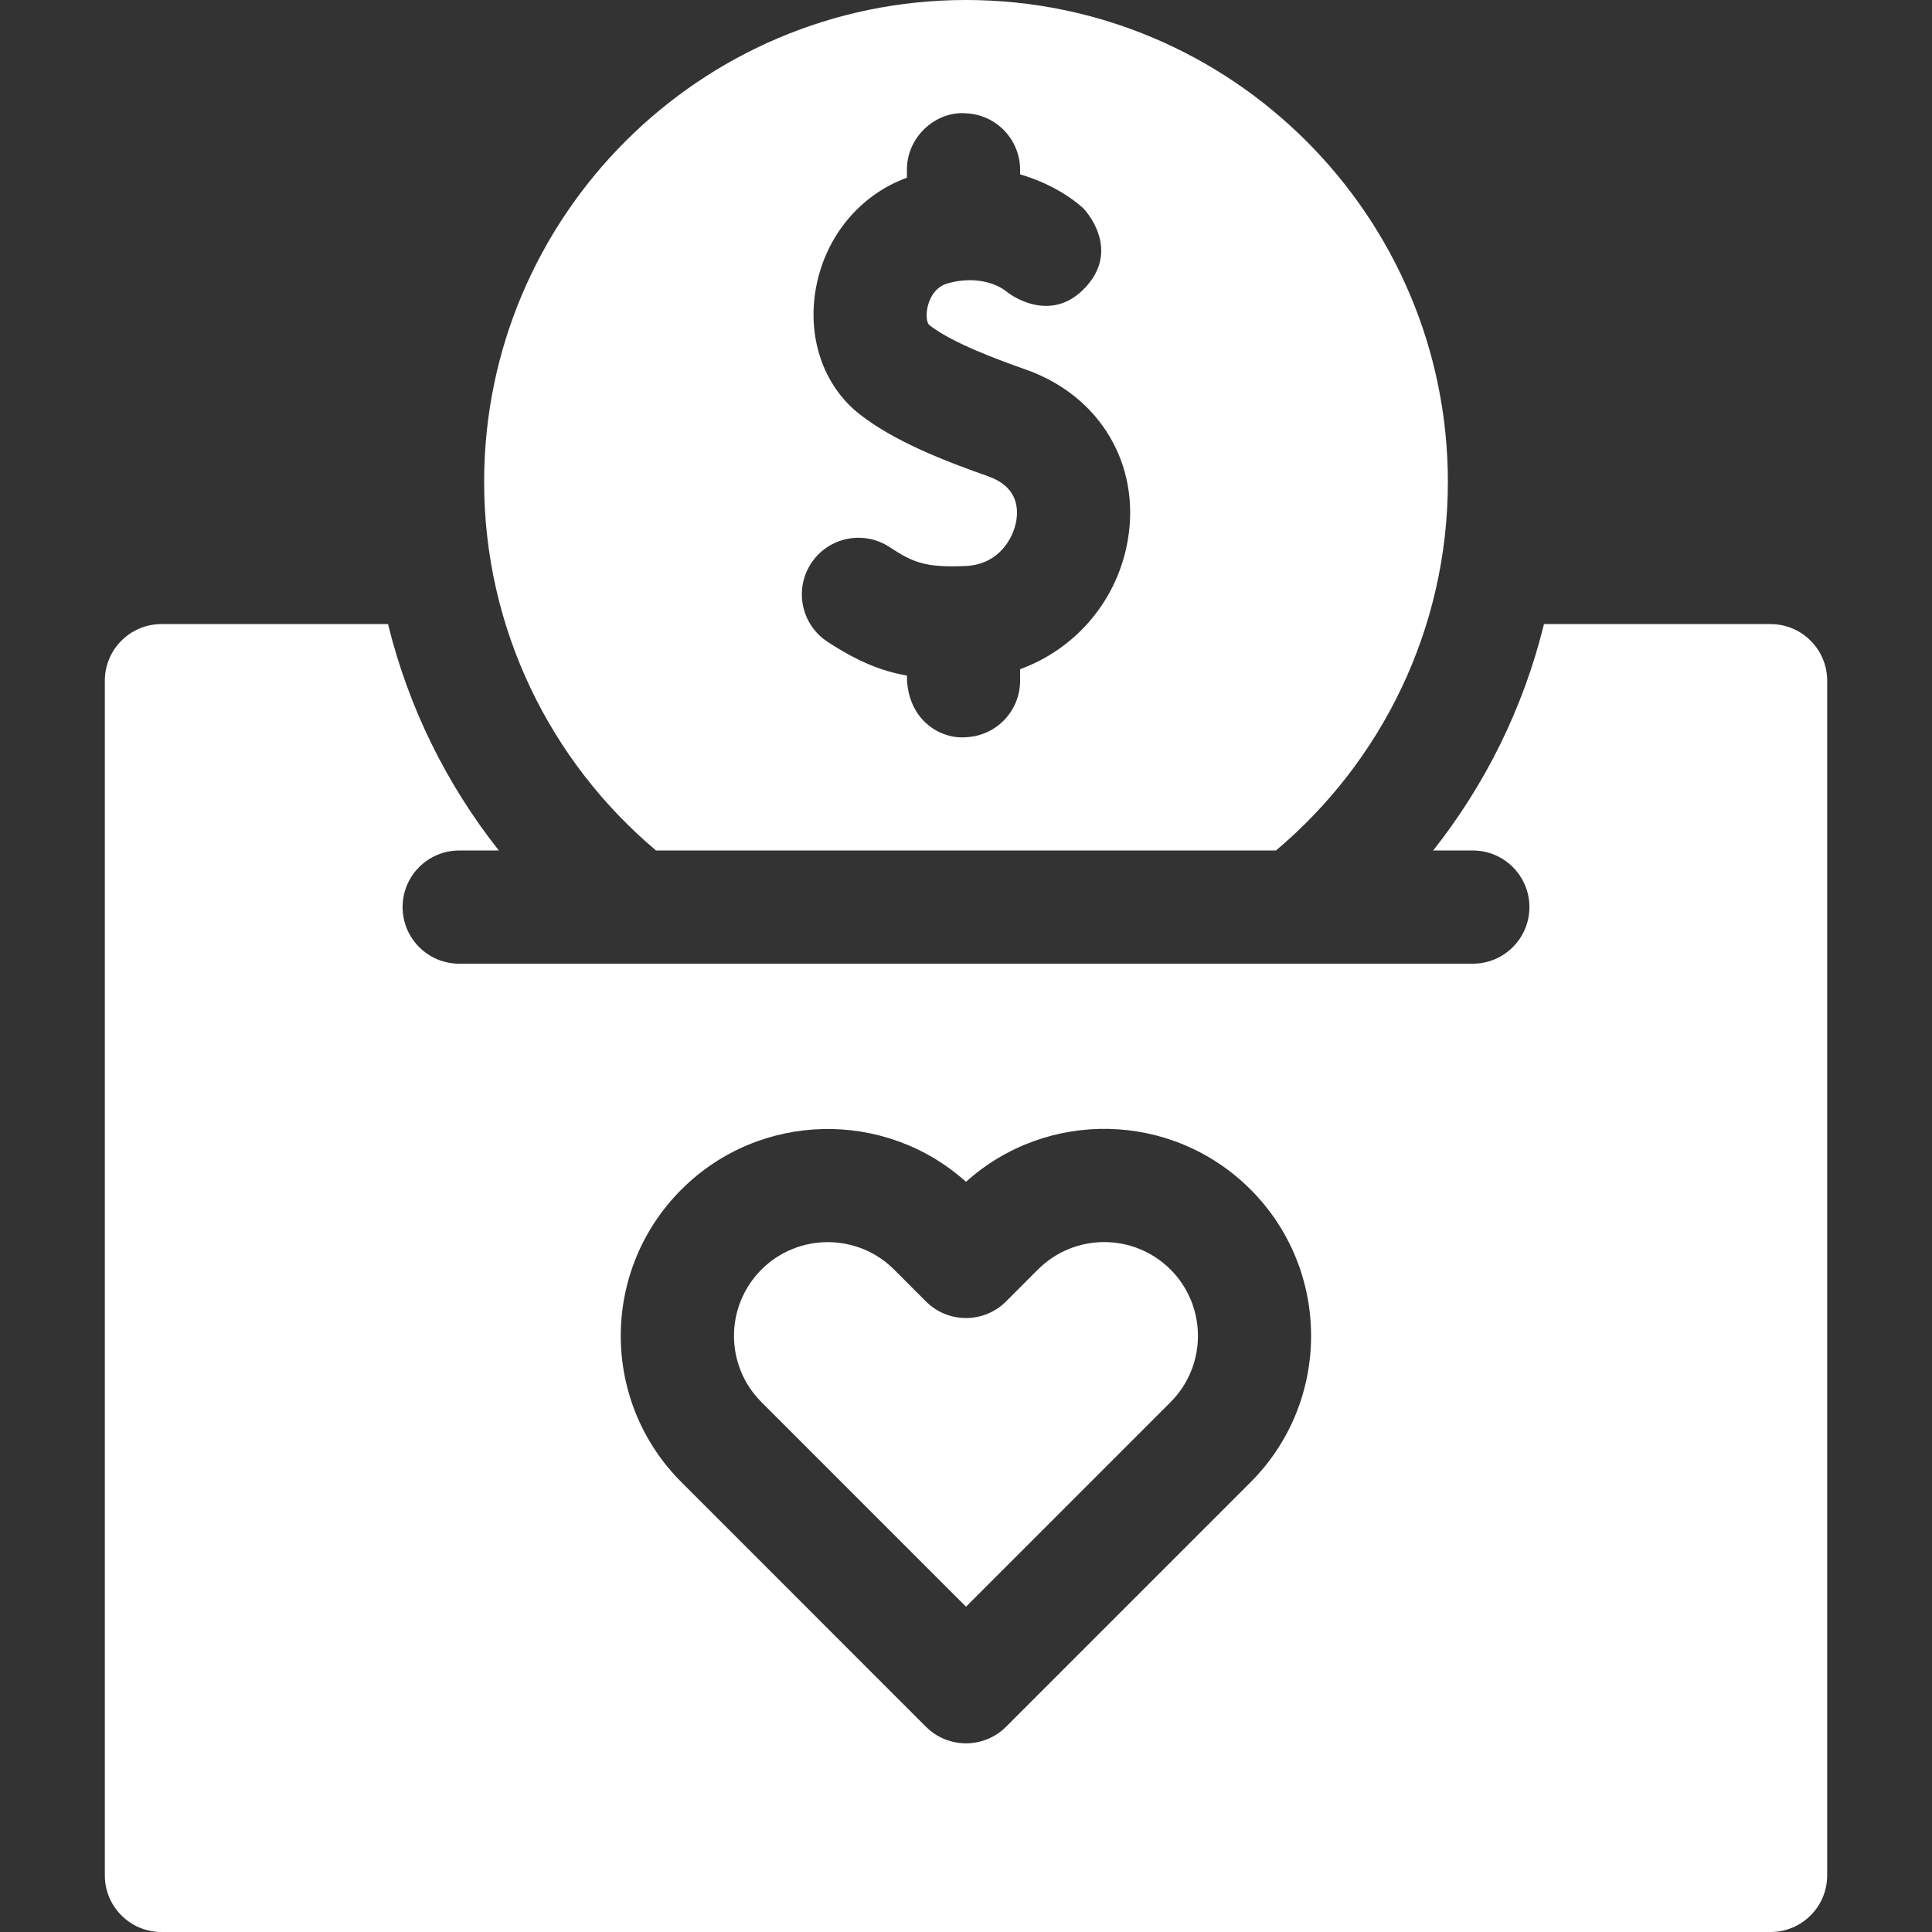 <svg id="Capa_1" enable-background="new 0 0 512 512" height="512" viewBox="0 0 512 512" width="512" xmlns="http://www.w3.org/2000/svg"><rect x="0" y="0" width="512" height="512" fill="#333333" stroke="none"/><style type="text/css">.white {fill:#fff;}</style><g><g><path class="white" d="m310.2 336.44c9.69 9.69 9.69 25.46 0 35.15l-54.2 54.2-54.2-54.21c-9.703-9.683-9.725-25.394 0-35.14 9.679-9.678 25.46-9.68 35.14 0l8.45 8.46c5.86 5.86 15.36 5.85 21.22 0l8.45-8.46c9.698-9.697 25.435-9.705 35.14 0z"/><path class="white" d="m469.22 165.39h-60.05c-5.45 22.23-15.61 42.6-29.37 60h10.51c8.28 0 15 6.72 15 15 0 8.29-6.72 15-15 15h-268.62c-8.28 0-15-6.71-15-15 0-8.28 6.72-15 15-15h10.51c-13.76-17.4-23.92-37.77-29.37-60h-60.05c-8.28 0-15 6.72-15 15v316.61c0 8.28 6.72 15 15 15h426.44c8.28 0 15-6.72 15-15v-316.61c0-8.28-6.72-15-15-15zm-137.8 227.41-64.81 64.81c-5.834 5.834-15.347 5.873-21.22 0l-64.8-64.81c-21.45-21.45-21.439-56.131 0-77.57 20.68-20.68 53.9-21.36 75.41-2.04 21.502-19.347 54.68-18.709 75.41 2.04 21.39 21.39 21.39 56.18.01 77.57z"/></g><path class="white" d="m256 0c-70.41 0-127.7 57.28-127.7 127.7 0 39.15 17.72 74.25 45.56 97.69h164.28c27.84-23.44 45.56-58.54 45.56-97.69 0-70.42-57.29-127.7-127.7-127.7zm42.9 143.01c-2.72 16.15-13.89 29-28.56 34.33v3.05c0 8.06-6.36 14.64-14.34 14.98-6.605.599-15.66-4.429-15.66-16.33-6.86-1.21-13.13-3.79-21.05-8.97-6.93-4.54-8.88-13.83-4.34-20.77 4.53-6.93 13.83-8.87 20.76-4.34 5.95 3.9 9.2 5.56 20.29 5.03 8.98-.46 12.59-7.65 13.32-11.95.66-3.95-.09-9.21-7.42-11.81-11.23-3.95-24.78-9.15-34.11-16.47-9.6-7.53-14.01-20.43-11.51-33.68 2.56-13.55 11.69-24.48 24.06-28.98v-2.09c0-9.21 8.17-15.66 15.66-14.98 7.98.34 14.34 6.91 14.34 14.98v1.2c7.59 2.21 13.44 5.94 16.78 9.02 0 0 10.62 10.88 0 21.48-9.33 9.31-20.07.8-20.07.8-3.33-2.85-9.49-4.32-16.08-2.36-5.61 1.69-6.22 9.79-4.66 11.01 6.07 4.76 18.28 9.21 25.58 11.79 19.53 6.9 30.38 25.01 27.01 45.06z"/></g></svg>
